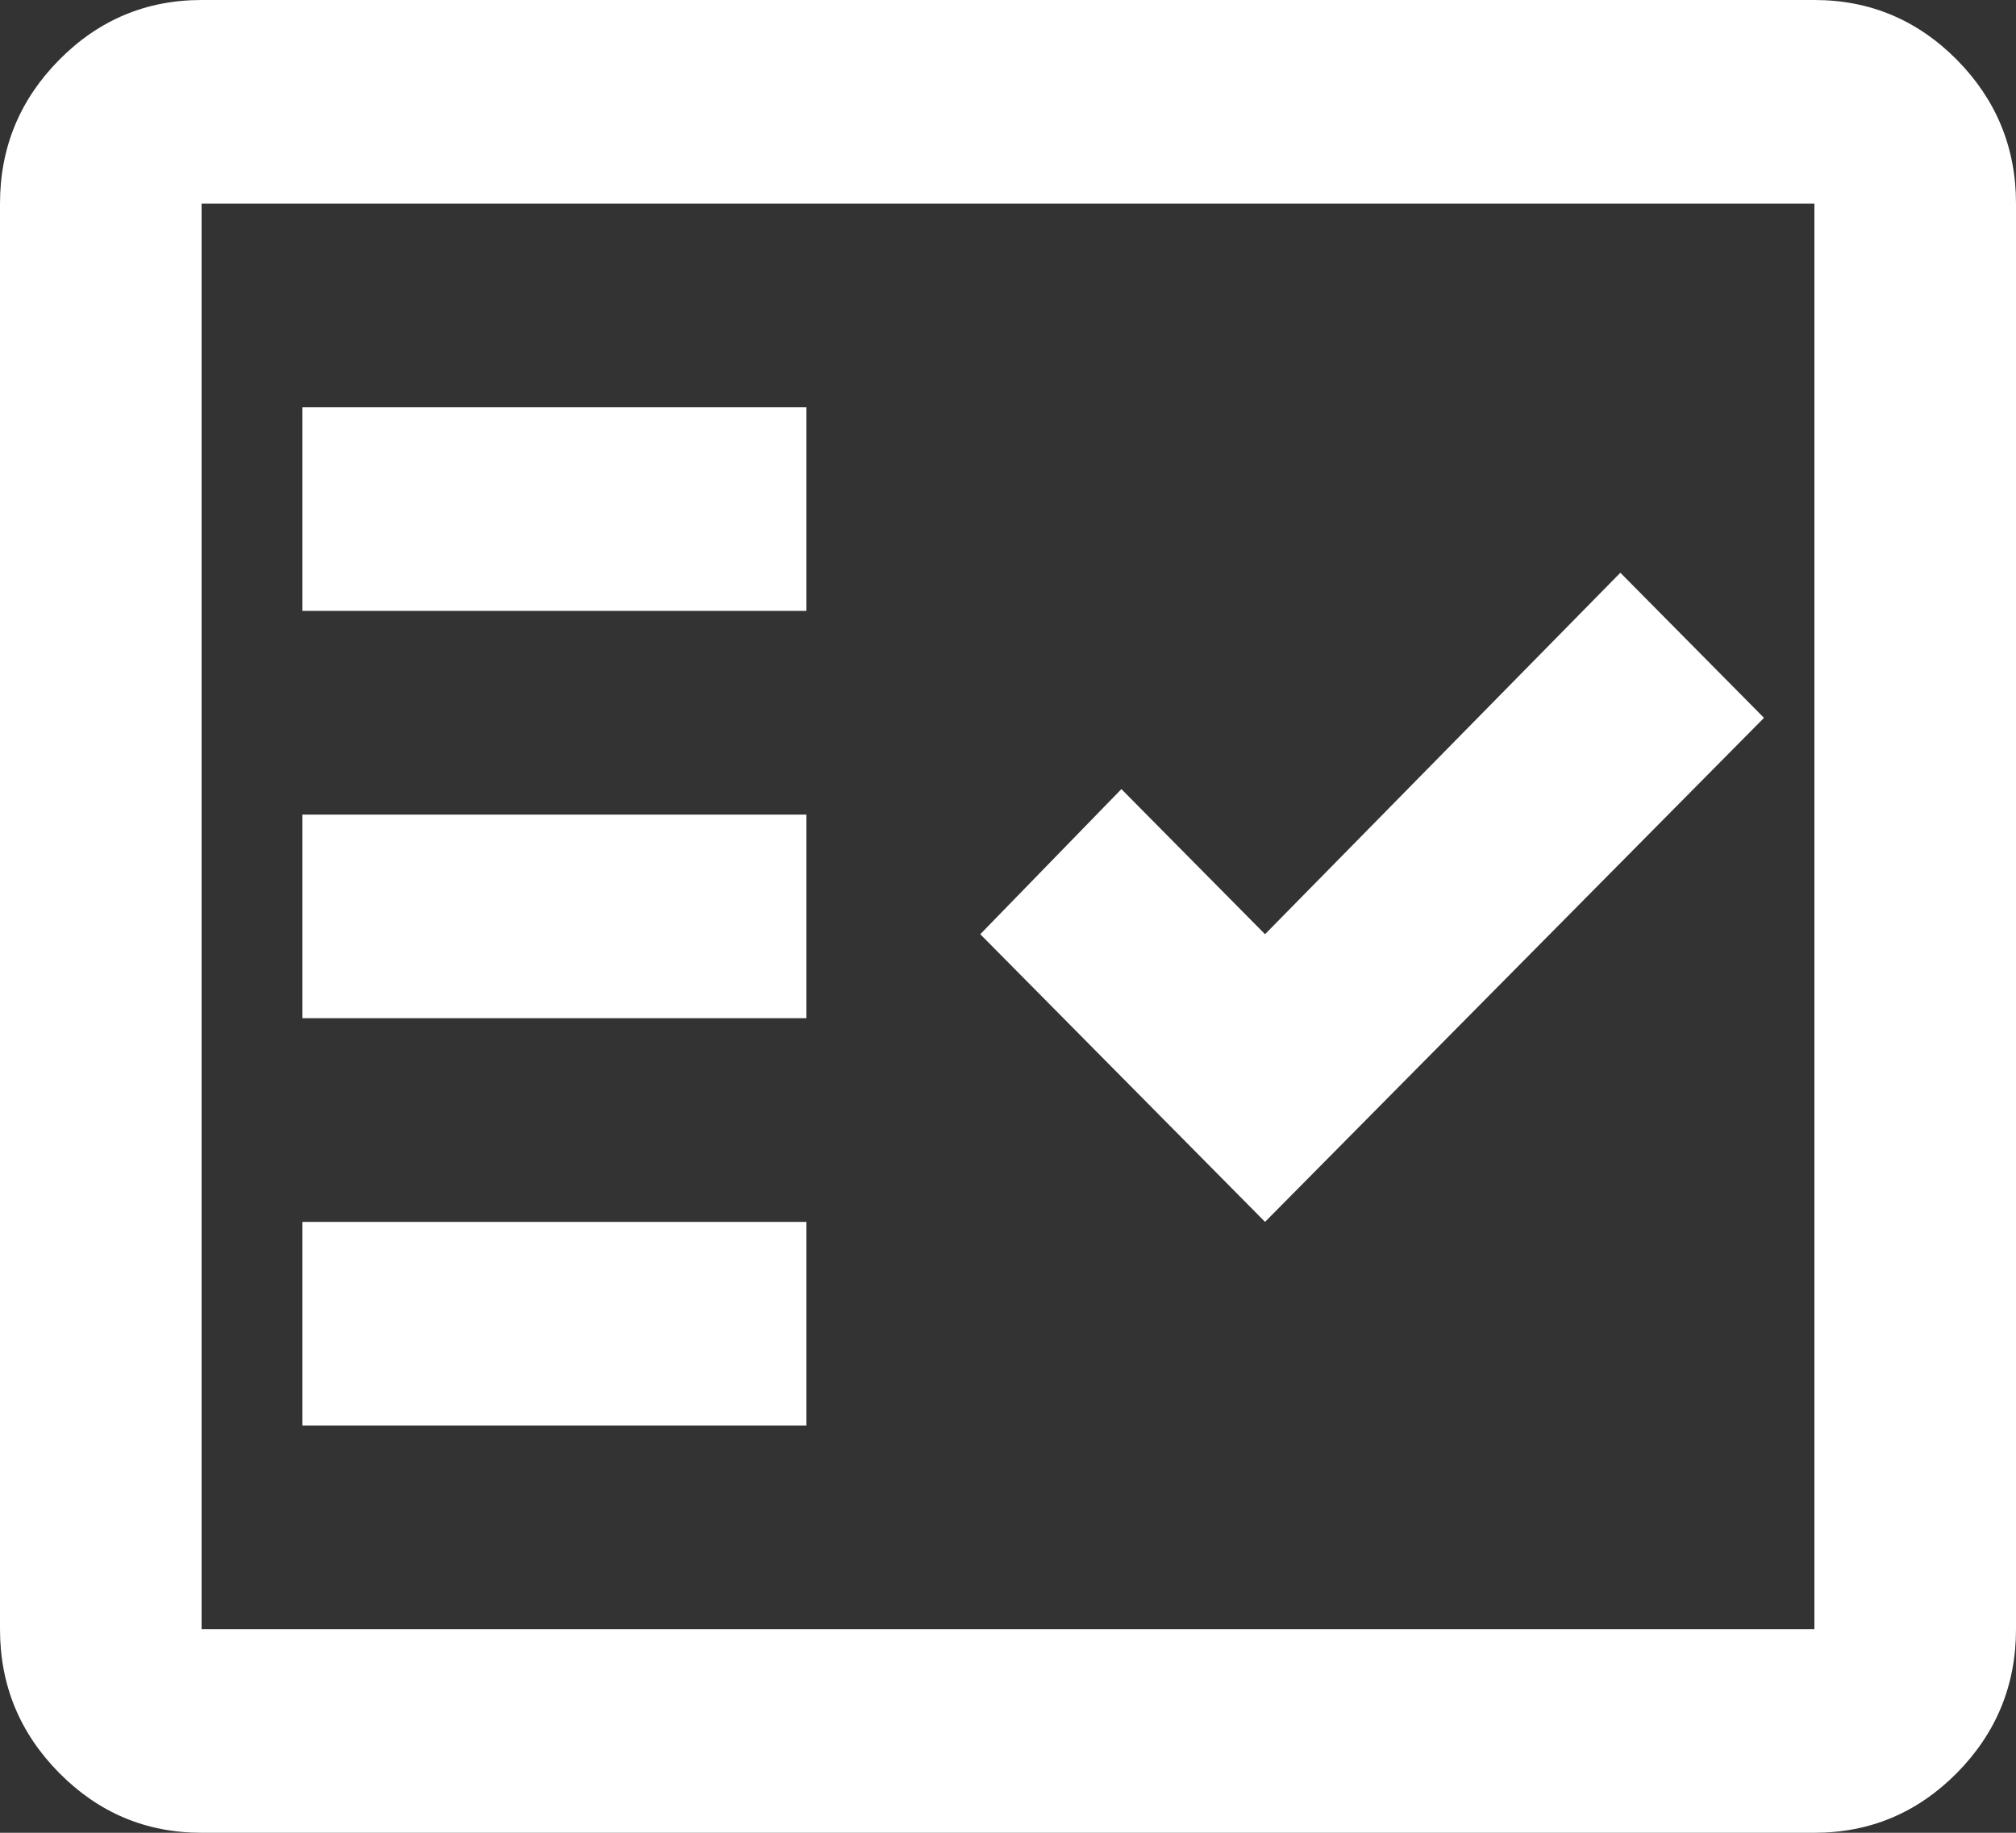 <svg width="44" height="40" viewBox="0 0 44 40" fill="none" xmlns="http://www.w3.org/2000/svg">
<rect x="0" y="0" width="44" height="40" fill="#333333" stroke="none"/>
<path d="M4.4 40C3.19 40 2.155 39.565 1.294 38.696C0.431 37.824 0 36.778 0 35.556V4.444C0 3.222 0.431 2.176 1.294 1.304C2.155 0.435 3.19 0 4.4 0H39.6C40.81 0 41.846 0.435 42.709 1.304C43.569 2.176 44 3.222 44 4.444V35.556C44 36.778 43.569 37.824 42.709 38.696C41.846 39.565 40.81 40 39.6 40H4.4ZM4.4 35.556H39.6V4.444H4.4V35.556ZM6.6 31.111H17.6V26.667H6.6V31.111ZM27.61 26.667L38.5 15.667L35.365 12.5L27.61 20.389L24.475 17.222L21.395 20.389L27.61 26.667ZM6.6 22.222H17.6V17.778H6.6V22.222ZM6.6 13.333H17.6V8.889H6.6V13.333ZM4.4 35.556V4.444V35.556Z" fill="white"/>
</svg>
